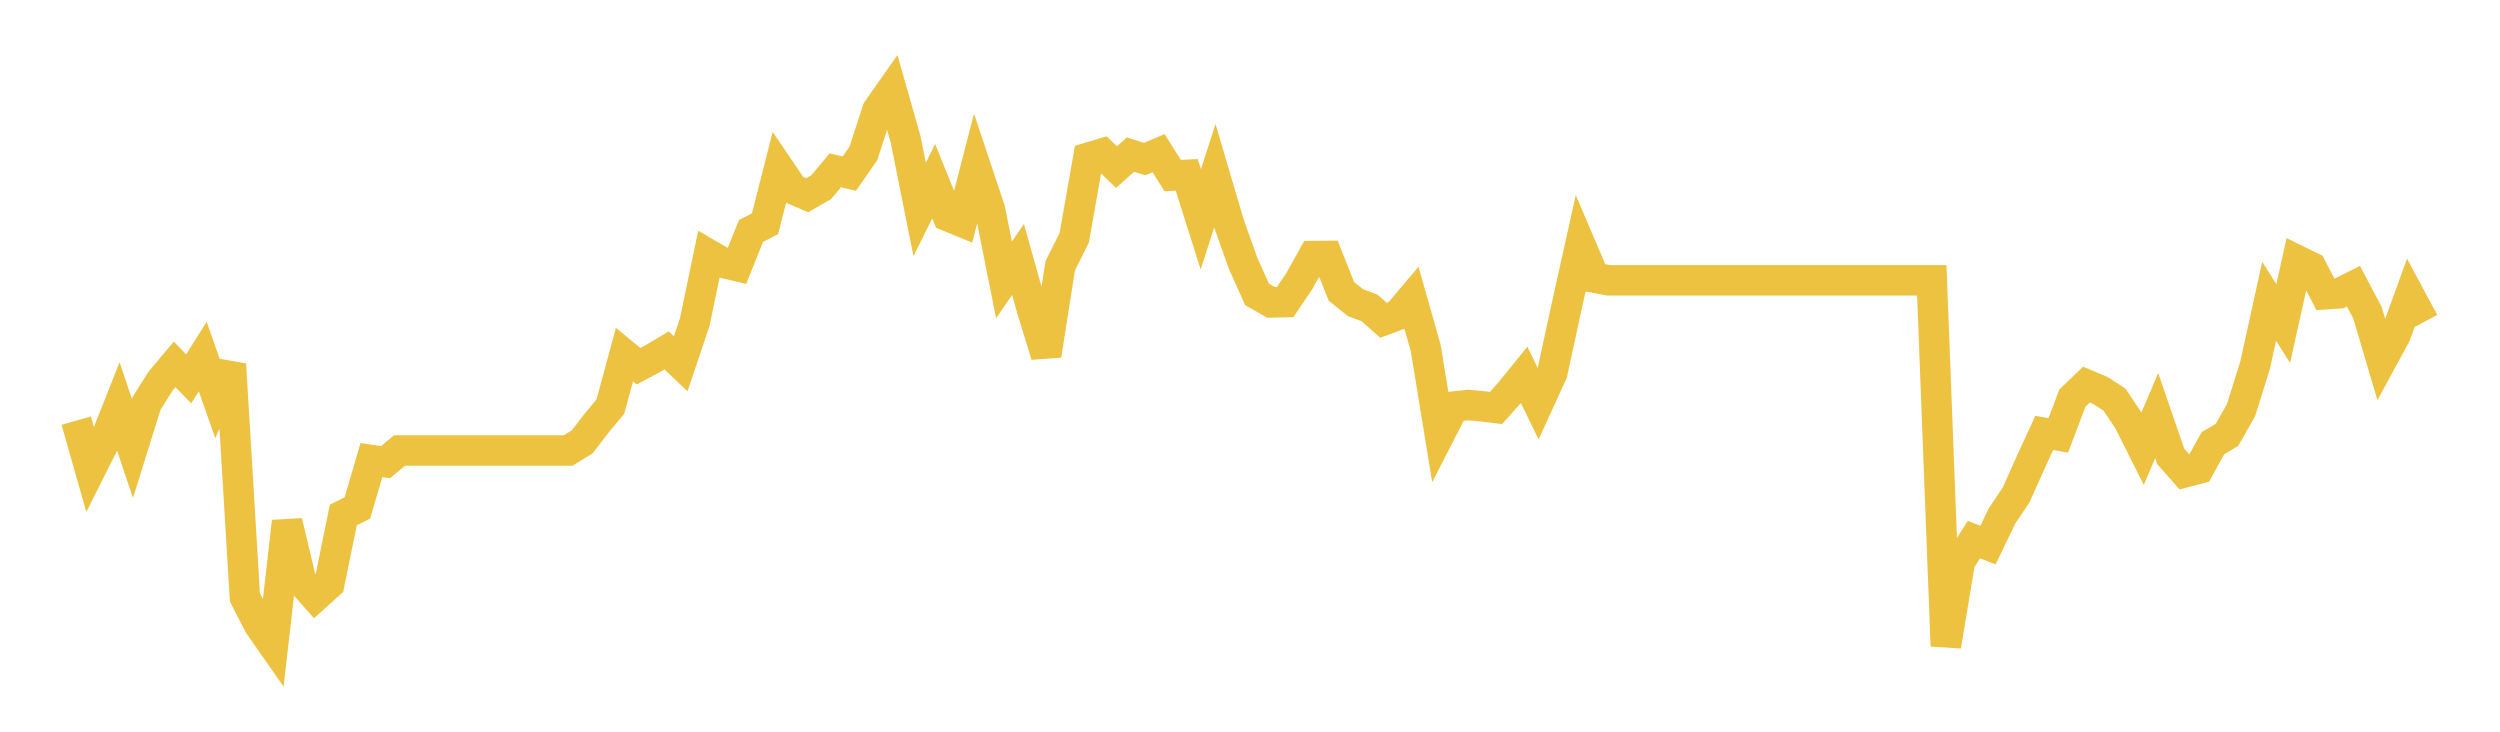 <svg width="164" height="48" xmlns="http://www.w3.org/2000/svg" xmlns:xlink="http://www.w3.org/1999/xlink"><path fill="none" stroke="rgb(237,194,64)" stroke-width="2" d="M5,27.594L5.922,30.836L6.844,28.998L7.766,26.671L8.689,29.423L9.611,26.468L10.533,24.999L11.455,23.9L12.377,24.852L13.299,23.392L14.222,26.015L15.144,23.9L16.066,39.184L16.988,40.985L17.91,42.305L18.832,34.216L19.754,38.094L20.677,39.138L21.599,38.307L22.521,33.782L23.443,33.32L24.365,30.18L25.287,30.318L26.21,29.552L27.132,29.552L28.054,29.552L28.976,29.552L29.898,29.552L30.82,29.552L31.743,29.552L32.665,29.552L33.587,29.552L34.509,29.552L35.431,29.552L36.353,29.552L37.275,29.552L38.198,28.979L39.12,27.779L40.042,26.671L40.964,23.263L41.886,24.02L42.808,23.531L43.731,22.986L44.653,23.863L45.575,21.13L46.497,16.697L47.419,17.233L48.341,17.454L49.263,15.155L50.186,14.675L51.108,11.055L52.03,12.412L52.952,12.809L53.874,12.274L54.796,11.175L55.719,11.387L56.641,10.057L57.563,7.213L58.485,5.902L59.407,9.134L60.329,13.742L61.251,11.886L62.174,14.176L63.096,14.555L64.018,10.981L64.94,13.742L65.862,18.359L66.784,17.02L67.707,20.326L68.629,23.309L69.551,17.436L70.473,15.589L71.395,10.344L72.317,10.067L73.24,10.962L74.162,10.141L75.084,10.436L76.006,10.048L76.928,11.516L77.85,11.47L78.772,14.389L79.695,11.526L80.617,14.656L81.539,17.251L82.461,19.311L83.383,19.837L84.305,19.819L85.228,18.452L86.15,16.799L87.072,16.79L87.994,19.107L88.916,19.855L89.838,20.197L90.76,21.01L91.683,20.668L92.605,19.578L93.527,22.829L94.449,28.472L95.371,26.671L96.293,26.569L97.216,26.652L98.138,26.763L99.06,25.729L99.982,24.593L100.904,26.486L101.826,24.473L102.749,20.206L103.671,16.051L104.593,18.212L105.515,18.387L106.437,18.387L107.359,18.387L108.281,18.387L109.204,18.387L110.126,18.387L111.048,18.387L111.97,18.387L112.892,18.387L113.814,18.387L114.737,18.387L115.659,18.387L116.581,18.387L117.503,18.387L118.425,18.387L119.347,18.387L120.269,18.387L121.192,18.387L122.114,18.387L123.036,18.387L123.958,18.387L124.88,18.387L125.802,18.387L126.725,18.387L127.647,42.379L128.569,36.838L129.491,35.398L130.413,35.758L131.335,33.837L132.257,32.47L133.18,30.402L134.102,28.398L135.024,28.564L135.946,26.117L136.868,25.23L137.79,25.618L138.713,26.218L139.635,27.594L140.557,29.432L141.479,27.262L142.401,29.94L143.323,30.983L144.246,30.743L145.168,29.072L146.09,28.527L147.012,26.902L147.934,23.956L148.856,19.763L149.778,21.222L150.701,17.076L151.623,17.528L152.545,19.301L153.467,19.237L154.389,18.775L155.311,20.53L156.234,23.651L157.156,21.952L158.078,19.412L159,21.13"></path></svg>